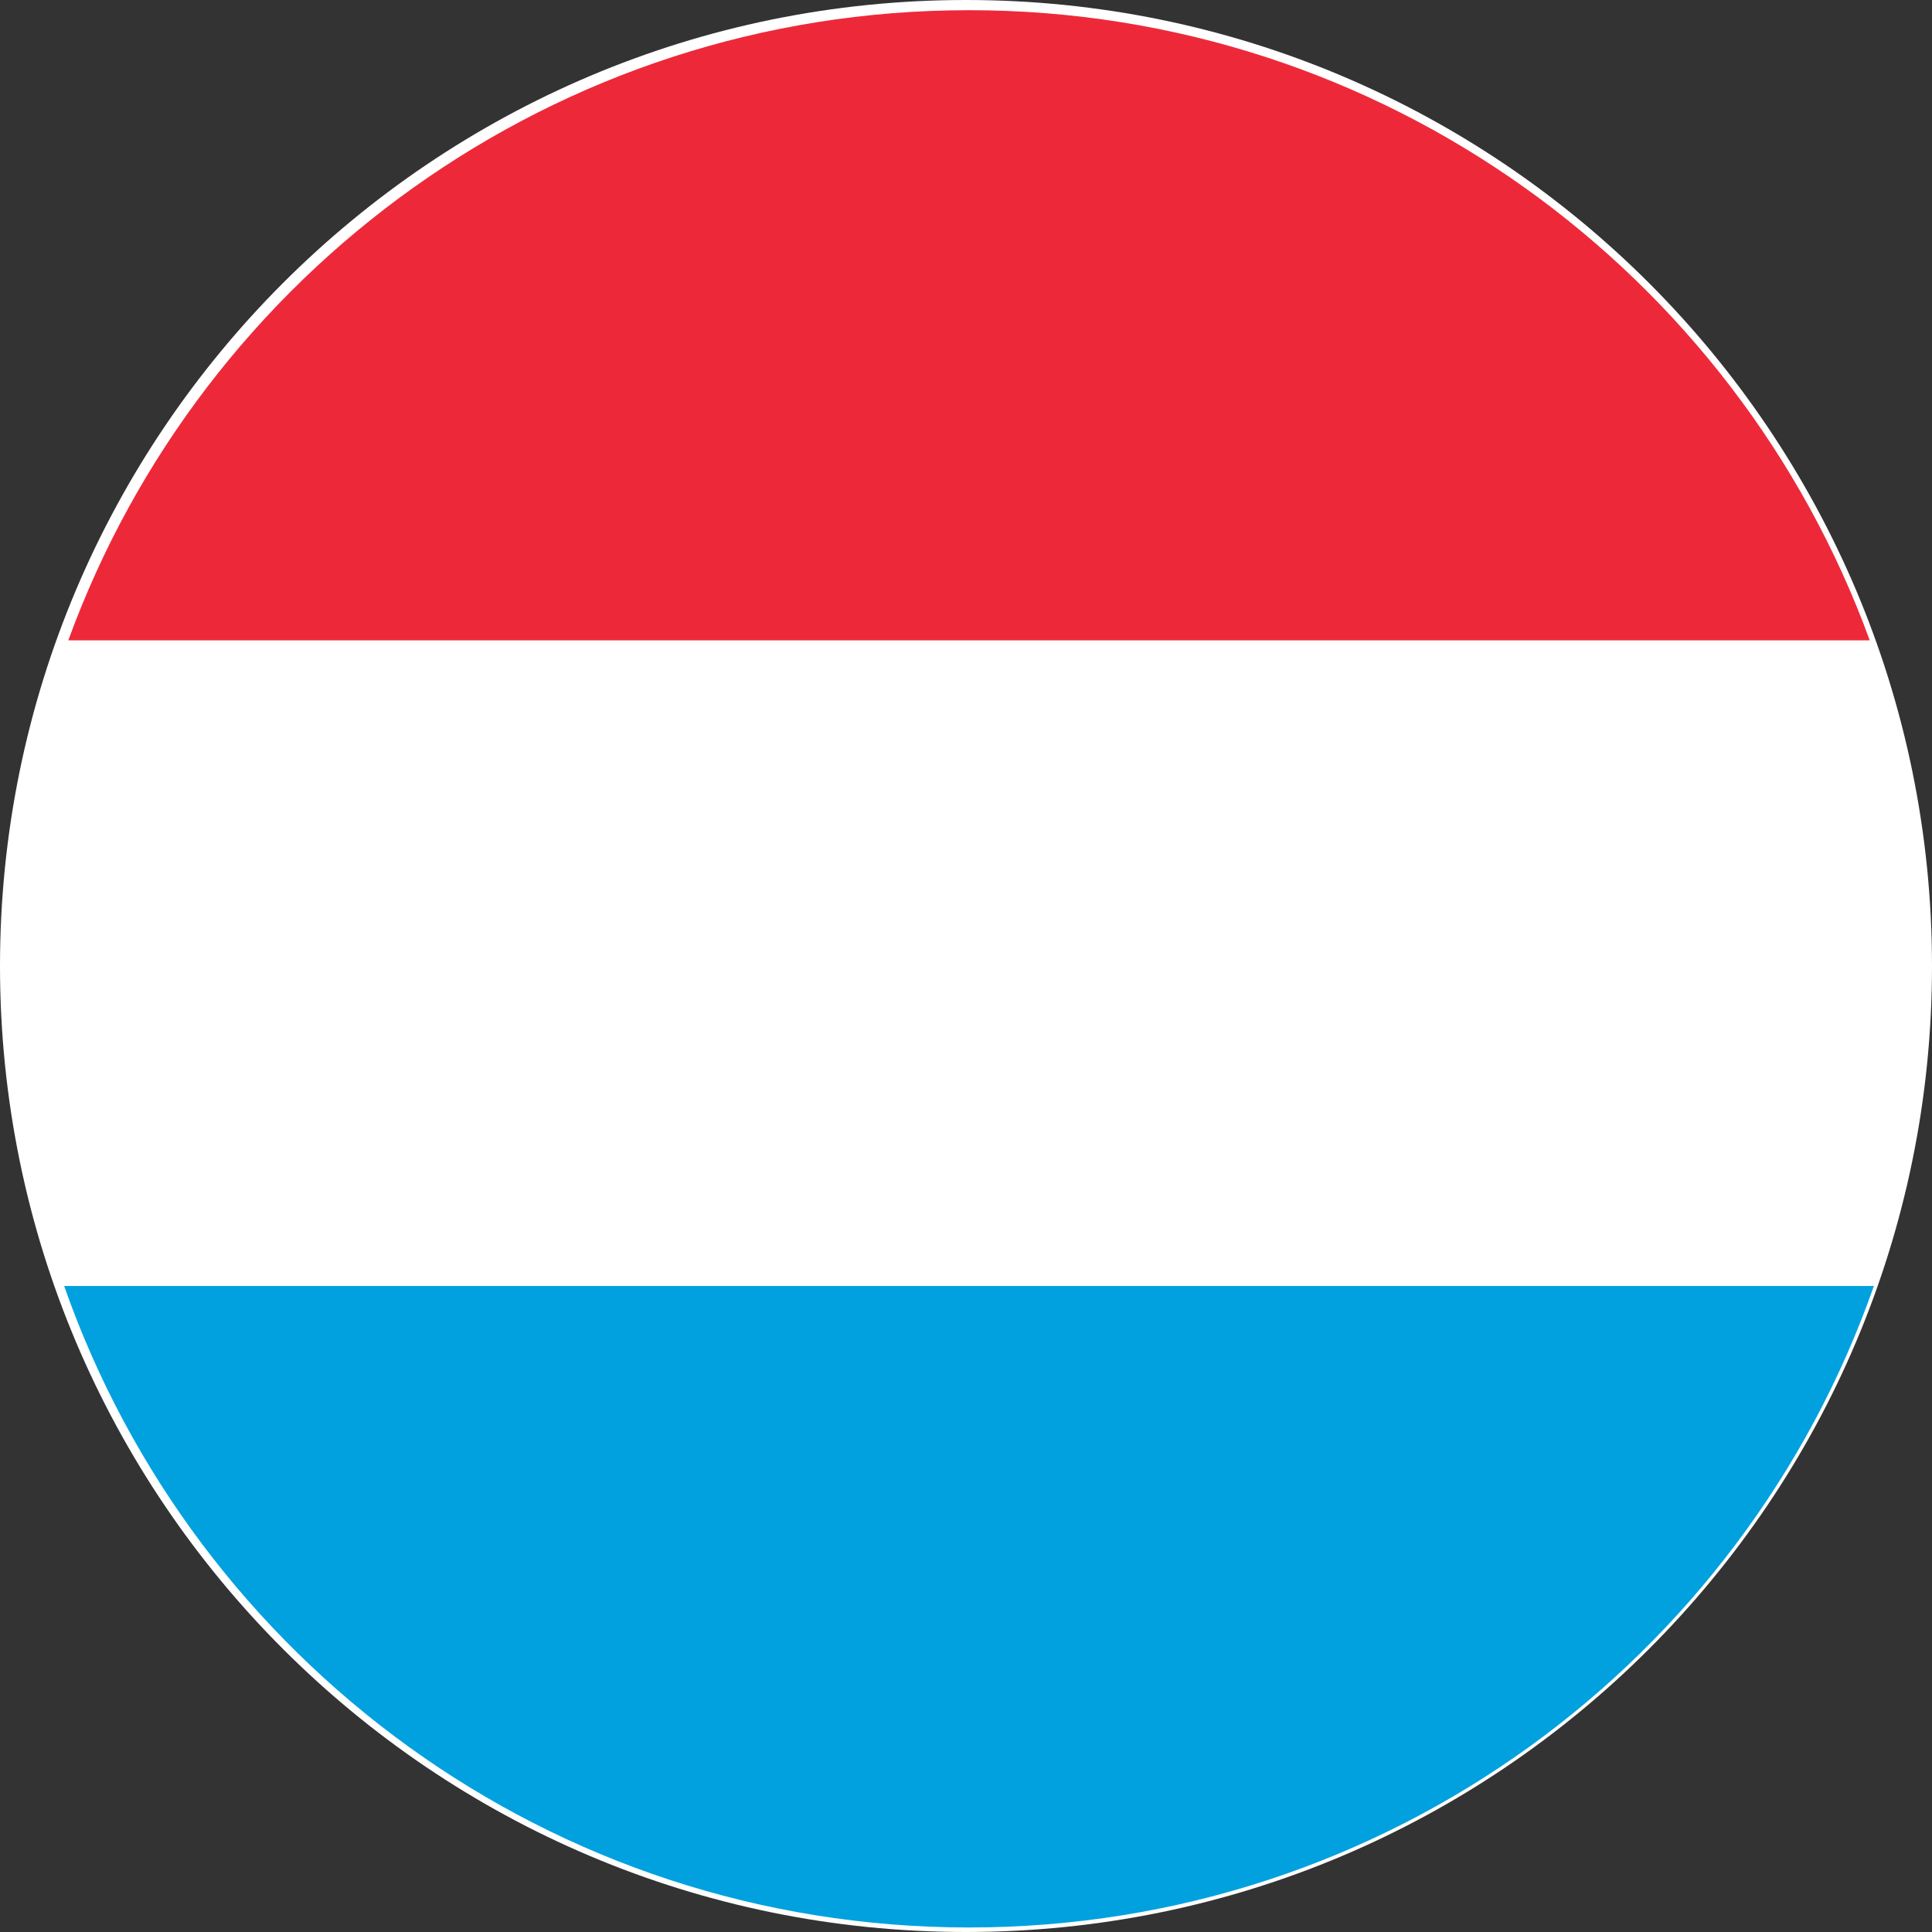 <?xml version="1.0" encoding="utf-8"?>
<svg xmlns="http://www.w3.org/2000/svg" xmlns:xlink="http://www.w3.org/1999/xlink" version="1.1" id="Layer_1" shape-rendering="geometricPrecision" text-rendering="geometricPrecision" image-rendering="optimizeQuality" x="0px" y="0px" viewBox="0 0 512 512" style="enable-background:new 0 0 512 512;"><rect x="0" y="0" width="512" height="512" fill="#333333" stroke="none"/> <style type="text/css"> .st0{fill:#FFFFFF;} .st1{fill:#00A1DE;} .st2{fill:#ED2939;} </style> <g> <path class="st0" d="M256,0c70.7,0,134.7,28.7,181,75c46.3,46.3,75,110.3,75,181s-28.7,134.7-75,181c-46.3,46.3-110.3,75-181,75 s-134.7-28.7-181-75C28.7,390.7,0,326.7,0,256S28.7,121.3,75,75C121.3,28.7,185.3,0,256,0z"/> <path class="st1" d="M17,340.8h479.6c-34.7,99-128.9,170-239.8,170C145.9,510.8,51.7,439.8,17,340.8L17,340.8z"/> <path class="st2" d="M495.5,169.7H18.1c35.5-97.4,129-167,238.7-167C366.5,2.7,460,72.3,495.5,169.7L495.5,169.7z"/> </g> </svg>